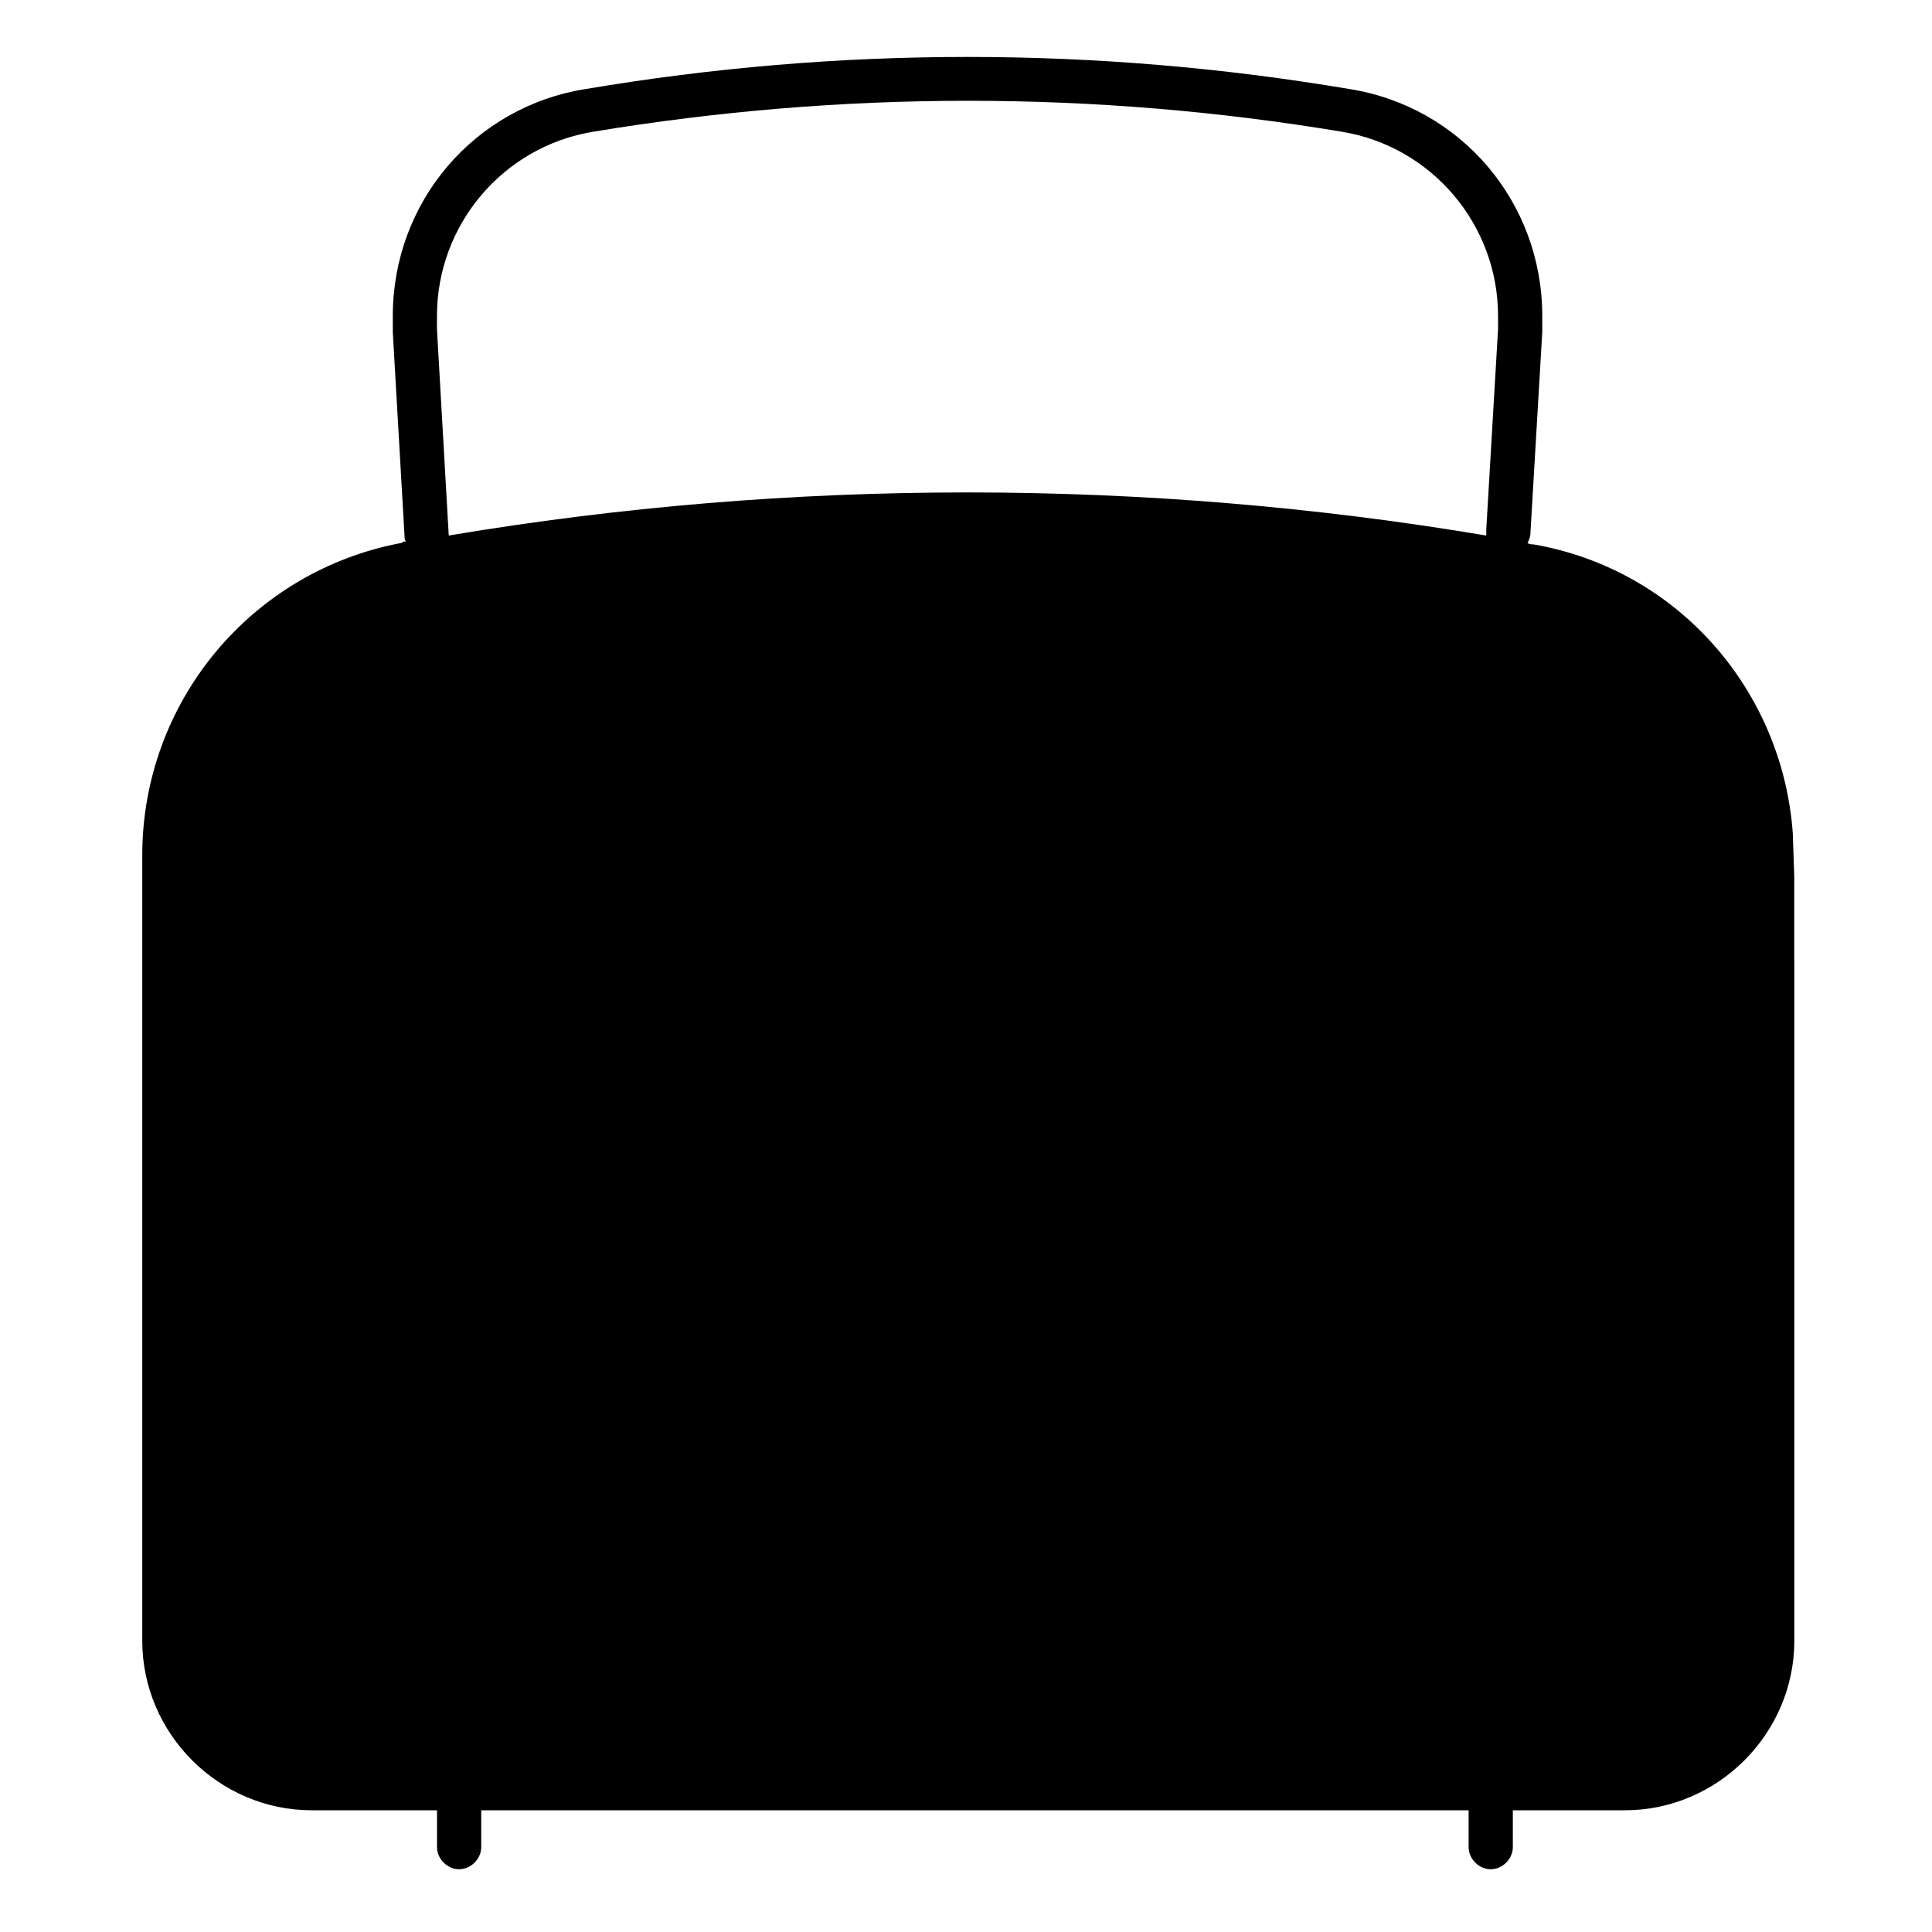<?xml version="1.0" encoding="UTF-8"?>
<!-- Uploaded to: SVG Repo, www.svgrepo.com, Generator: SVG Repo Mixer Tools -->
<svg fill="#000000" width="800px" height="800px" version="1.1" viewBox="144 144 512 512" xmlns="http://www.w3.org/2000/svg">
 <path d="m619.5 399.96v-23.434l-0.391-11.715c-2.734-37.883-30.465-69.91-68.738-76.547-0.391 0-1.172 0-1.562-0.391 0.391-0.781 0.781-1.562 0.781-2.734l3.125-53.113v-4.297c0-30.074-21.48-55.457-51.16-60.145-67.176-11.324-135.13-11.324-202.3 0-29.684 4.688-51.16 30.074-51.16 60.145v4.297l3.125 54.285c0 0.391 0 0.781 0.391 1.172-0.391 0-0.781 0-1.172 0.391-39.836 7.422-68.738 42.18-68.738 82.797v208.16c0 24.605 20.309 44.914 44.914 44.914h33.195v9.766c0 3.125 2.734 5.859 5.859 5.859s5.859-2.734 5.859-5.859v-9.766h261.67v9.766c0 3.125 2.734 5.859 5.859 5.859s5.859-2.734 5.859-5.859v-9.766h29.684c24.605 0 44.914-20.309 44.914-44.914v-178.87zm-318.3-221.05c66.004-10.934 132.79-10.934 198.4 0 23.824 3.906 41.398 24.605 41.398 48.82v3.516l-3.125 53.113v1.562c-90.609-15.23-184.34-15.23-274.95 0l-3.125-54.676v-3.516c0-24.215 17.574-44.914 41.398-48.82zm318.3 197.62v23.434z"/>
</svg>